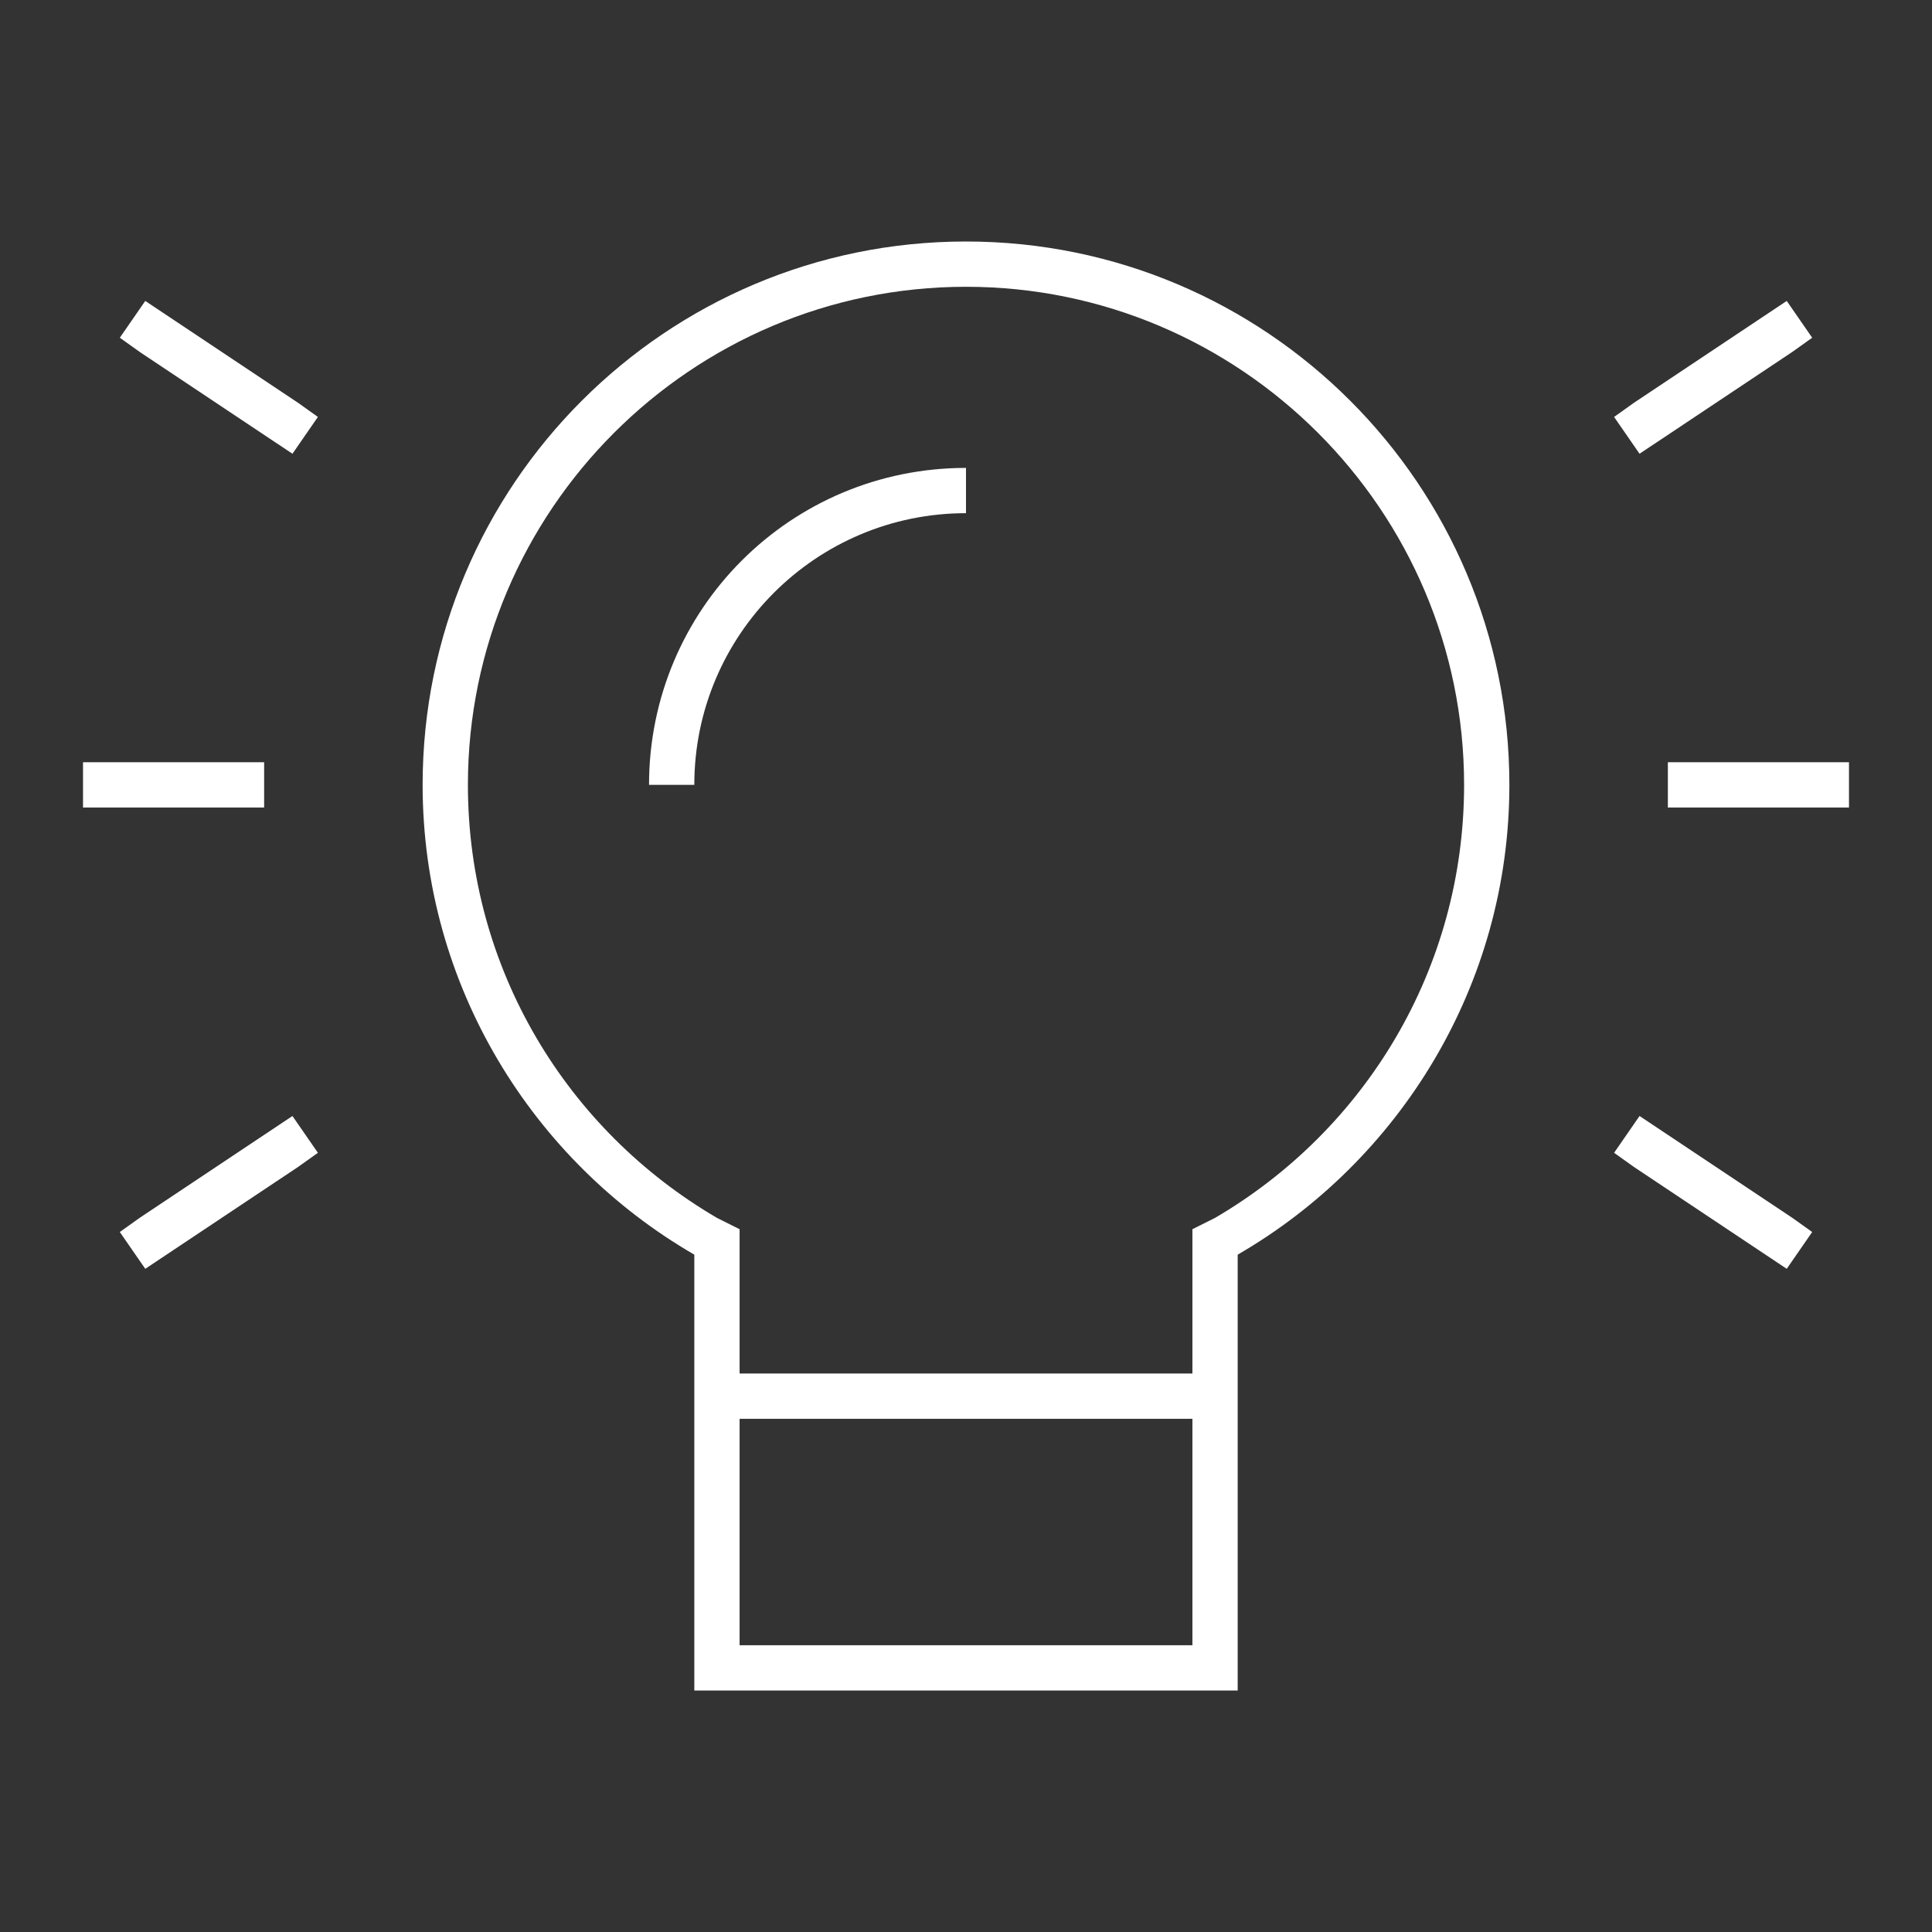 <svg width="64" height="64" viewBox="0 0 64 64" fill="none" xmlns="http://www.w3.org/2000/svg">
<rect x="0" y="0" width="64" height="64" fill="#333333" stroke="none"/>
<path d="M40.25 40.344C45.219 37.438 48.5 32.094 48.5 26C48.5 16.906 41.094 9.5 32 9.5C22.906 9.5 15.5 16.906 15.5 26C15.5 32.094 18.781 37.438 23.75 40.344L24.5 40.719V45.5H39.5V40.719L40.25 40.344ZM24.5 47V54.5H39.5V47H24.5ZM50 26C50 32.656 46.344 38.469 41 41.562V56H23V41.562C17.656 38.469 14 32.656 14 26C14 16.062 22.062 8 32 8C41.938 8 50 16.062 50 26ZM32 17C27.031 17 23 21.031 23 26H21.5C21.5 20.188 26.188 15.5 32 15.5V17ZM5.375 10.344L9.875 13.344L10.531 13.812L9.688 15.031L9.125 14.656L4.625 11.656L3.969 11.188L4.812 9.969L5.375 10.344ZM59.375 11.656L54.875 14.656L54.312 15.031L53.469 13.812L54.125 13.344L58.625 10.344L59.188 9.969L60.031 11.188L59.375 11.656ZM3.5 25.25H8.75V26.75H2.75V25.25H3.5ZM56 25.25H61.25V26.75H55.25V25.25H56ZM9.875 38.656L5.375 41.656L4.812 42.031L3.969 40.812L4.625 40.344L9.125 37.344L9.688 36.969L10.531 38.188L9.875 38.656ZM54.875 37.344L59.375 40.344L60.031 40.812L59.188 42.031L58.625 41.656L54.125 38.656L53.469 38.188L54.312 36.969L54.875 37.344Z" fill="white"/>
</svg>
